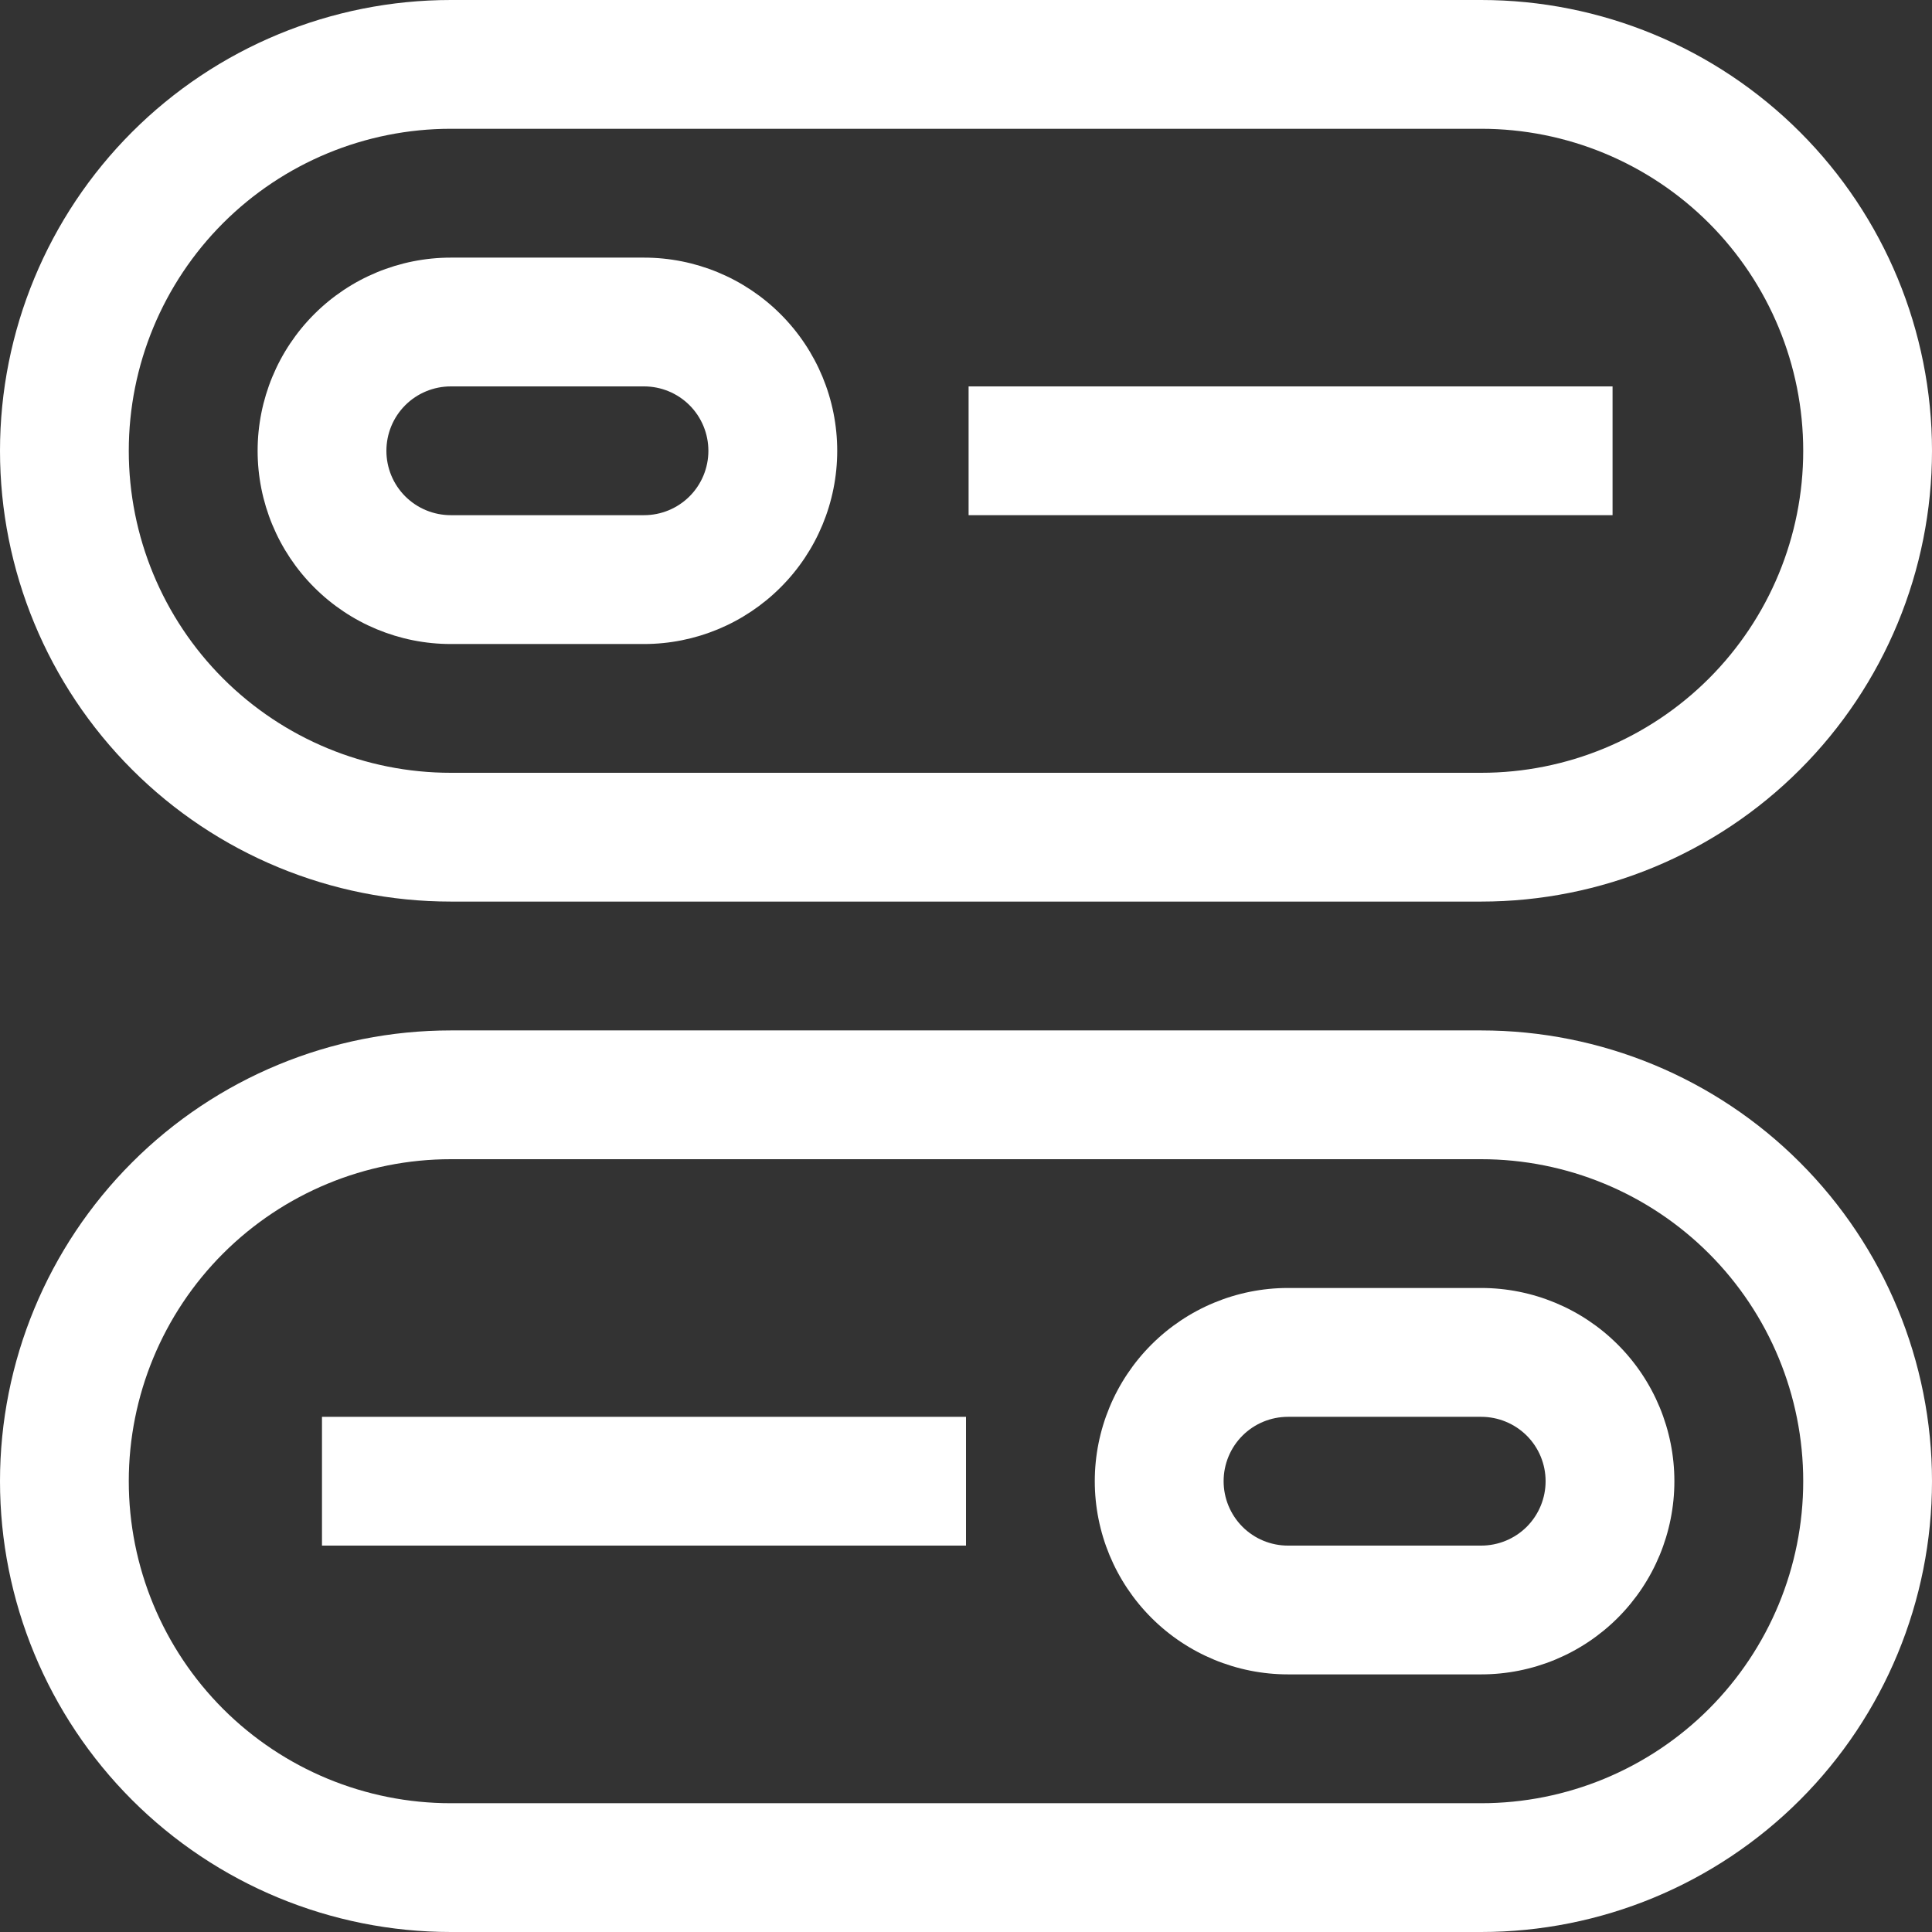 <svg width="32" height="32" viewBox="0 0 32 32" fill="none" xmlns="http://www.w3.org/2000/svg">
<rect x="0" y="0" width="32" height="32" fill="#333333" stroke="none"/>
<path d="M7.467 14.933H24.533C26.514 14.933 28.413 14.147 29.813 12.746C31.213 11.346 32 9.447 32 7.467C32 5.486 31.213 3.587 29.813 2.187C28.413 0.787 26.514 0 24.533 0H7.467C5.486 0 3.587 0.787 2.187 2.187C0.787 3.587 0 5.486 0 7.467C0 9.447 0.787 11.346 2.187 12.746C3.587 14.147 5.486 14.933 7.467 14.933ZM7.467 2.133H24.533C25.948 2.133 27.304 2.695 28.305 3.695C29.305 4.696 29.867 6.052 29.867 7.467C29.867 8.881 29.305 10.238 28.305 11.238C27.304 12.238 25.948 12.8 24.533 12.8H7.467C6.052 12.8 4.696 12.238 3.695 11.238C2.695 10.238 2.133 8.881 2.133 7.467C2.133 6.052 2.695 4.696 3.695 3.695C4.696 2.695 6.052 2.133 7.467 2.133Z" fill="white"/>
<path d="M7.467 10.667H10.667C11.515 10.667 12.329 10.329 12.929 9.729C13.53 9.129 13.867 8.315 13.867 7.467C13.867 6.618 13.53 5.804 12.929 5.204C12.329 4.604 11.515 4.267 10.667 4.267H7.467C6.618 4.267 5.804 4.604 5.204 5.204C4.604 5.804 4.267 6.618 4.267 7.467C4.267 8.315 4.604 9.129 5.204 9.729C5.804 10.329 6.618 10.667 7.467 10.667ZM7.467 6.4H10.667C10.95 6.4 11.221 6.512 11.421 6.712C11.621 6.912 11.733 7.184 11.733 7.467C11.733 7.75 11.621 8.021 11.421 8.221C11.221 8.421 10.95 8.533 10.667 8.533H7.467C7.184 8.533 6.912 8.421 6.712 8.221C6.512 8.021 6.4 7.75 6.4 7.467C6.4 7.184 6.512 6.912 6.712 6.712C6.912 6.512 7.184 6.4 7.467 6.4Z" fill="white"/>
<path d="M24.533 17.067H7.467C5.486 17.067 3.587 17.853 2.187 19.254C0.787 20.654 1.27157e-07 22.553 1.27157e-07 24.533C1.27157e-07 26.514 0.787 28.413 2.187 29.813C3.587 31.213 5.486 32 7.467 32H24.533C26.514 32 28.413 31.213 29.813 29.813C31.213 28.413 32 26.514 32 24.533C32 22.553 31.213 20.654 29.813 19.254C28.413 17.853 26.514 17.067 24.533 17.067ZM24.533 29.867H7.467C6.052 29.867 4.696 29.305 3.695 28.305C2.695 27.304 2.133 25.948 2.133 24.533C2.133 23.119 2.695 21.762 3.695 20.762C4.696 19.762 6.052 19.2 7.467 19.2H24.533C25.948 19.2 27.304 19.762 28.305 20.762C29.305 21.762 29.867 23.119 29.867 24.533C29.867 25.948 29.305 27.304 28.305 28.305C27.304 29.305 25.948 29.867 24.533 29.867Z" fill="white"/>
<path d="M24.533 21.333H21.333C20.485 21.333 19.671 21.671 19.071 22.271C18.471 22.871 18.133 23.685 18.133 24.533C18.133 25.382 18.471 26.196 19.071 26.796C19.671 27.396 20.485 27.733 21.333 27.733H24.533C25.382 27.733 26.196 27.396 26.796 26.796C27.396 26.196 27.733 25.382 27.733 24.533C27.733 23.685 27.396 22.871 26.796 22.271C26.196 21.671 25.382 21.333 24.533 21.333ZM24.533 25.6H21.333C21.05 25.6 20.779 25.488 20.579 25.288C20.379 25.087 20.267 24.816 20.267 24.533C20.267 24.25 20.379 23.979 20.579 23.779C20.779 23.579 21.05 23.467 21.333 23.467H24.533C24.816 23.467 25.087 23.579 25.288 23.779C25.488 23.979 25.6 24.25 25.6 24.533C25.6 24.816 25.488 25.087 25.288 25.288C25.087 25.488 24.816 25.6 24.533 25.6Z" fill="white"/>
<path d="M16.043 6.4H26.709V8.533H16.043V6.4Z" fill="white"/>
<path d="M5.333 23.467H16V25.6H5.333V23.467Z" fill="white"/>
</svg>
